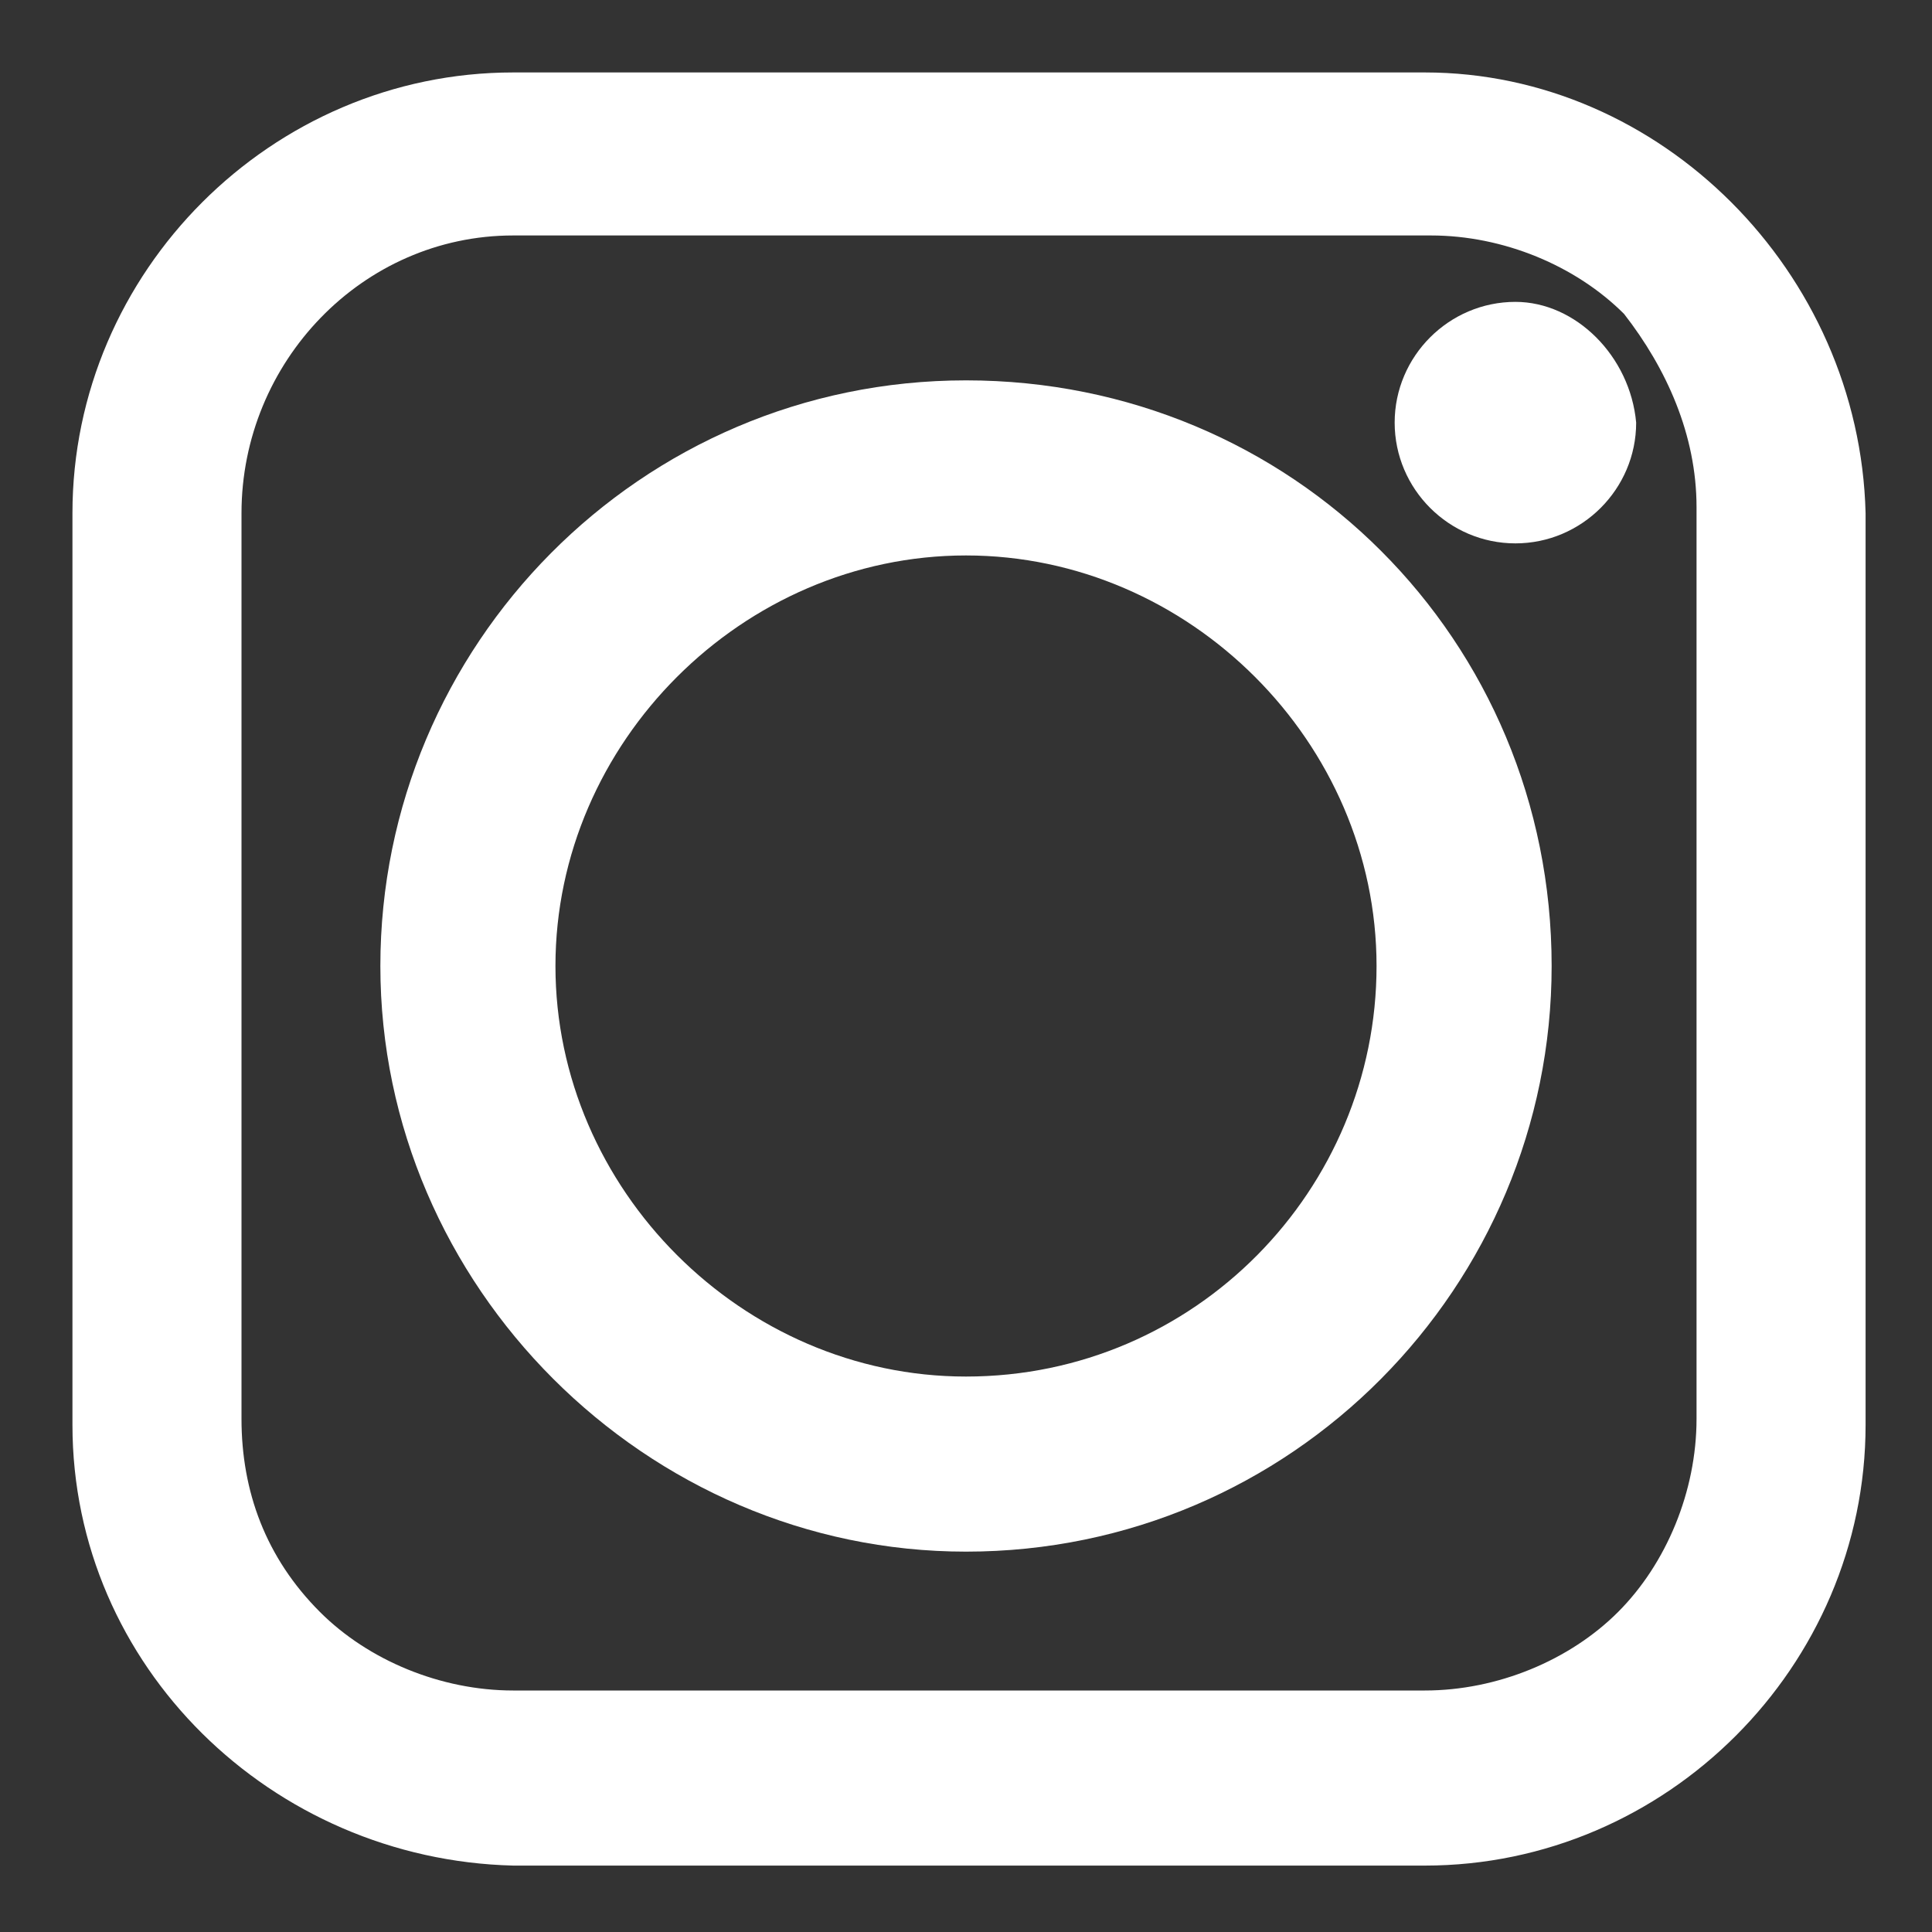 <?xml version="1.0" encoding="utf-8"?>
<!-- Generator: Adobe Illustrator 21.0.2, SVG Export Plug-In . SVG Version: 6.00 Build 0)  -->
<svg version="1.1" id="Instagram" xmlns="http://www.w3.org/2000/svg" xmlns:xlink="http://www.w3.org/1999/xlink" x="0px" y="0px"
	 viewBox="0 0 32 32" style="enable-background:new 0 0 32 32;" xml:space="preserve">
<rect x="0" y="0" width="32" height="32" fill="#333333" stroke="none"/>
<style type="text/css">
	.st0{fill:none;}
	.st1{fill:#FFFFFF;}
</style>
<rect x="1.1" y="0.1" class="st0" width="32" height="32"/>
<g id="instagram-icon">
	<g>
		<path class="st1" d="M16,6.3c-5.4,0-9.7,4.4-9.7,9.7s4.4,9.7,9.7,9.7c5.4,0,9.7-4.4,9.7-9.7C25.7,10.6,21.4,6.3,16,6.3z M16,22.8
			c-3.7,0-6.8-3.1-6.8-6.8s3.1-6.8,6.8-6.8s6.8,3.1,6.8,6.8S19.8,22.8,16,22.8z"/>
		<path class="st1" d="M23.6,1.2H8.5c-4,0-7.3,3.3-7.3,7.3v15.1c0,4,3.3,7.2,7.3,7.3h15.1c4,0,7.3-3.3,7.3-7.3V8.5
			C30.8,4.5,27.5,1.2,23.6,1.2z M28.1,8.4v15.1c0,1.2-0.5,2.4-1.3,3.2c-0.8,0.8-2,1.3-3.2,1.3H8.5l0,0c-1.2,0-2.4-0.5-3.2-1.3
			c-0.9-0.9-1.3-2-1.3-3.2v-15C4,6,6,3.9,8.5,3.9h15.2l0,0c1.2,0,2.4,0.5,3.2,1.3C27.6,6.1,28.1,7.2,28.1,8.4z"/>
		<path class="st1" d="M25.1,5L25.1,5c-1.1,0-2,0.9-2,2s0.9,2,2,2c1.1,0,2-0.9,2-2C27,5.9,26.1,5,25.1,5z"/>
	</g>
</g>
</svg>
